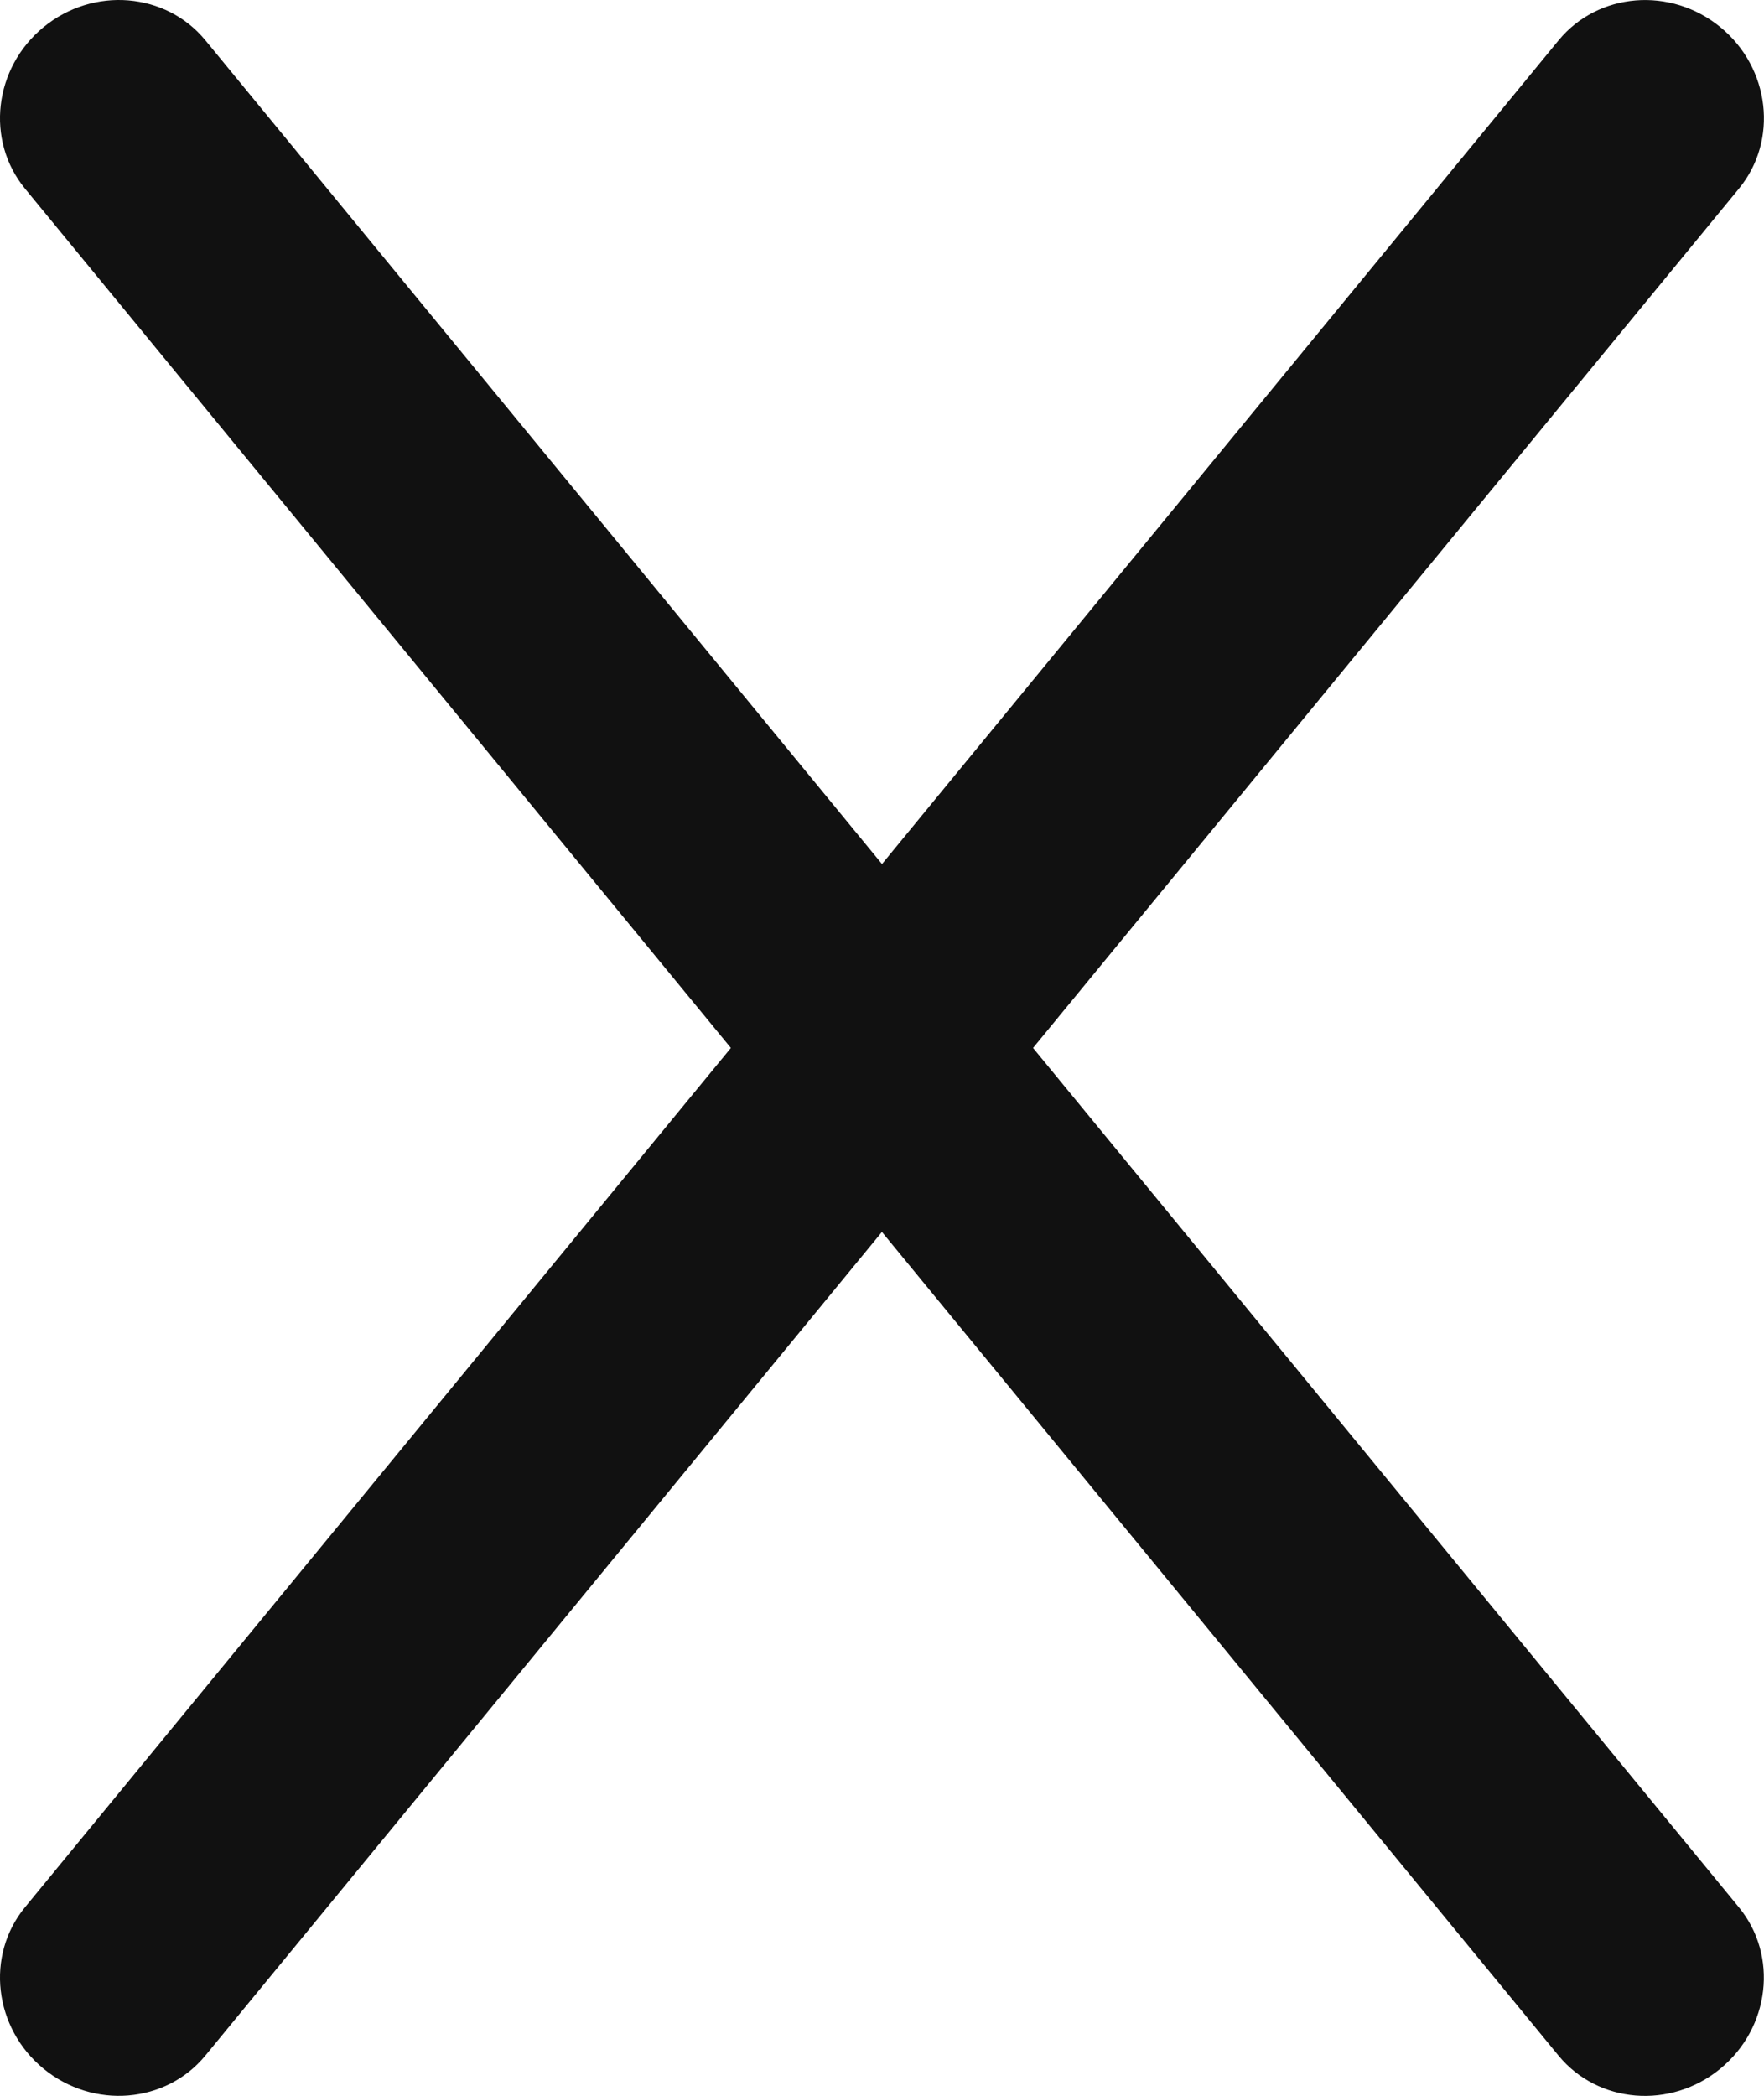 <svg xmlns="http://www.w3.org/2000/svg" id="_&#xC774;&#xC5B4;_2" viewBox="0 0 23.636 28.078"><g id="_&#xB9AC;_&#xBAA8;&#xB4DC;"><path d="M13.842,14.039L23.301,2.526c.529-.644,.418-1.614-.248-2.161-.667-.548-1.639-.469-2.169,.175L11.818,11.575,2.752,.54C2.222-.105,1.249-.183,.583,.364-.084,.912-.195,1.881,.334,2.526L9.793,14.039,.334,25.552c-.529,.644-.418,1.614,.249,2.162,.666,.547,1.639,.468,2.168-.175l9.066-11.035,9.066,11.035c.529,.644,1.502,.723,2.168,.175,.667-.548,.778-1.518,.249-2.162L13.842,14.039Z" style="fill:#111;"></path></g></svg>